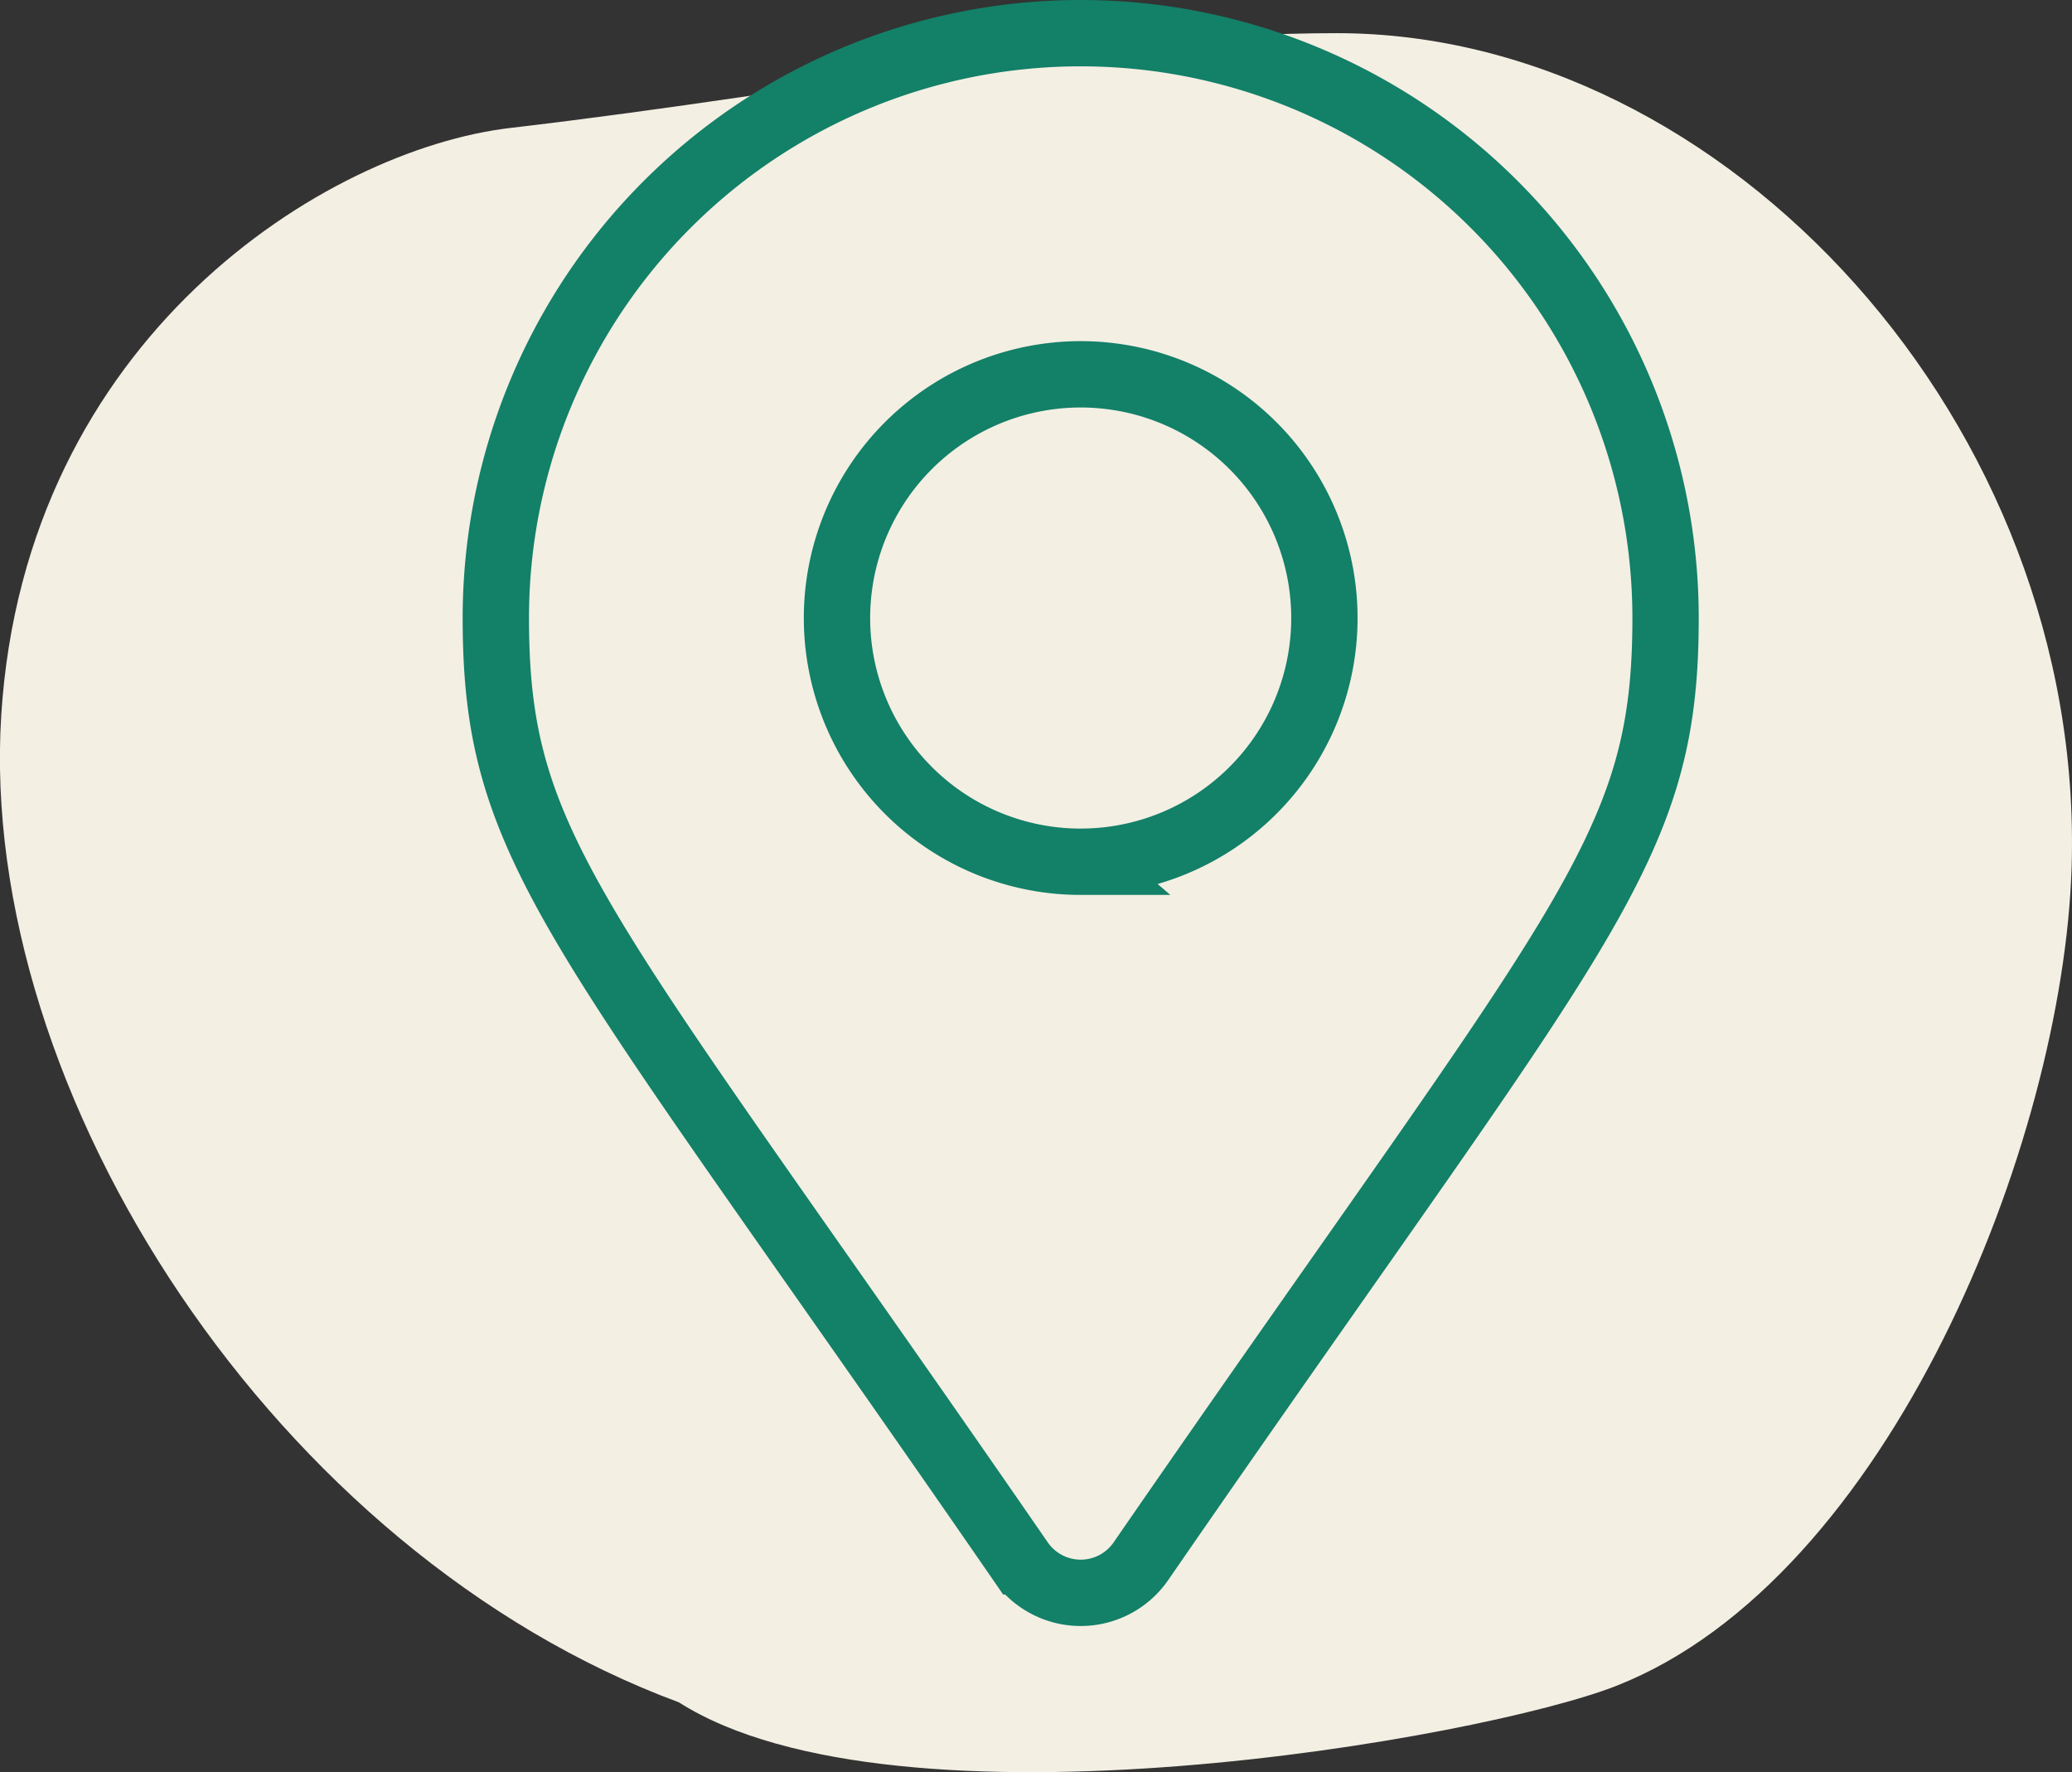 <svg xmlns="http://www.w3.org/2000/svg" width="104.636" height="89.494" viewBox="0 0 104.636 89.494">
  <rect x="0" y="0" width="104.636" height="89.494" fill="#333333" stroke="none"/>
  <g id="Groupe_131" data-name="Groupe 131" transform="translate(-493.682 -677.325)">
    <path id="Trace_fond" data-name="Trace fond" d="M36.388.416C50.28.843,72.316,9.632,77.738,23.4c2.669,6.775,7.861,36.31.835,47.35-7.528,20.325-30.767,35.423-49.843,34.22S.16,88.572-.932,79.258C-2.839,63-5.718,50.086-5.718,37.518-5.718,17.85,14.062-.271,36.388.416Z" transform="translate(598.715 684.718) rotate(90)" fill="#f3efe3"/>
    <g id="Groupe_122" data-name="Groupe 122" transform="translate(82 -0.161)">
      <path id="FontAwsome_map-marker-alt_" data-name="FontAwsome (map-marker-alt)" d="M26.5,77.173C4.149,44.77,0,41.445,0,29.536a29.536,29.536,0,0,1,59.072,0c0,11.909-4.149,15.234-26.5,47.637a3.694,3.694,0,0,1-6.071,0Zm3.035-35.331A12.307,12.307,0,1,0,17.229,29.536,12.307,12.307,0,0,0,29.536,41.843Z" transform="translate(436.721 679.161)" fill="none" stroke="#138068" stroke-width="3.35"/>
    </g>
  </g>
</svg>
